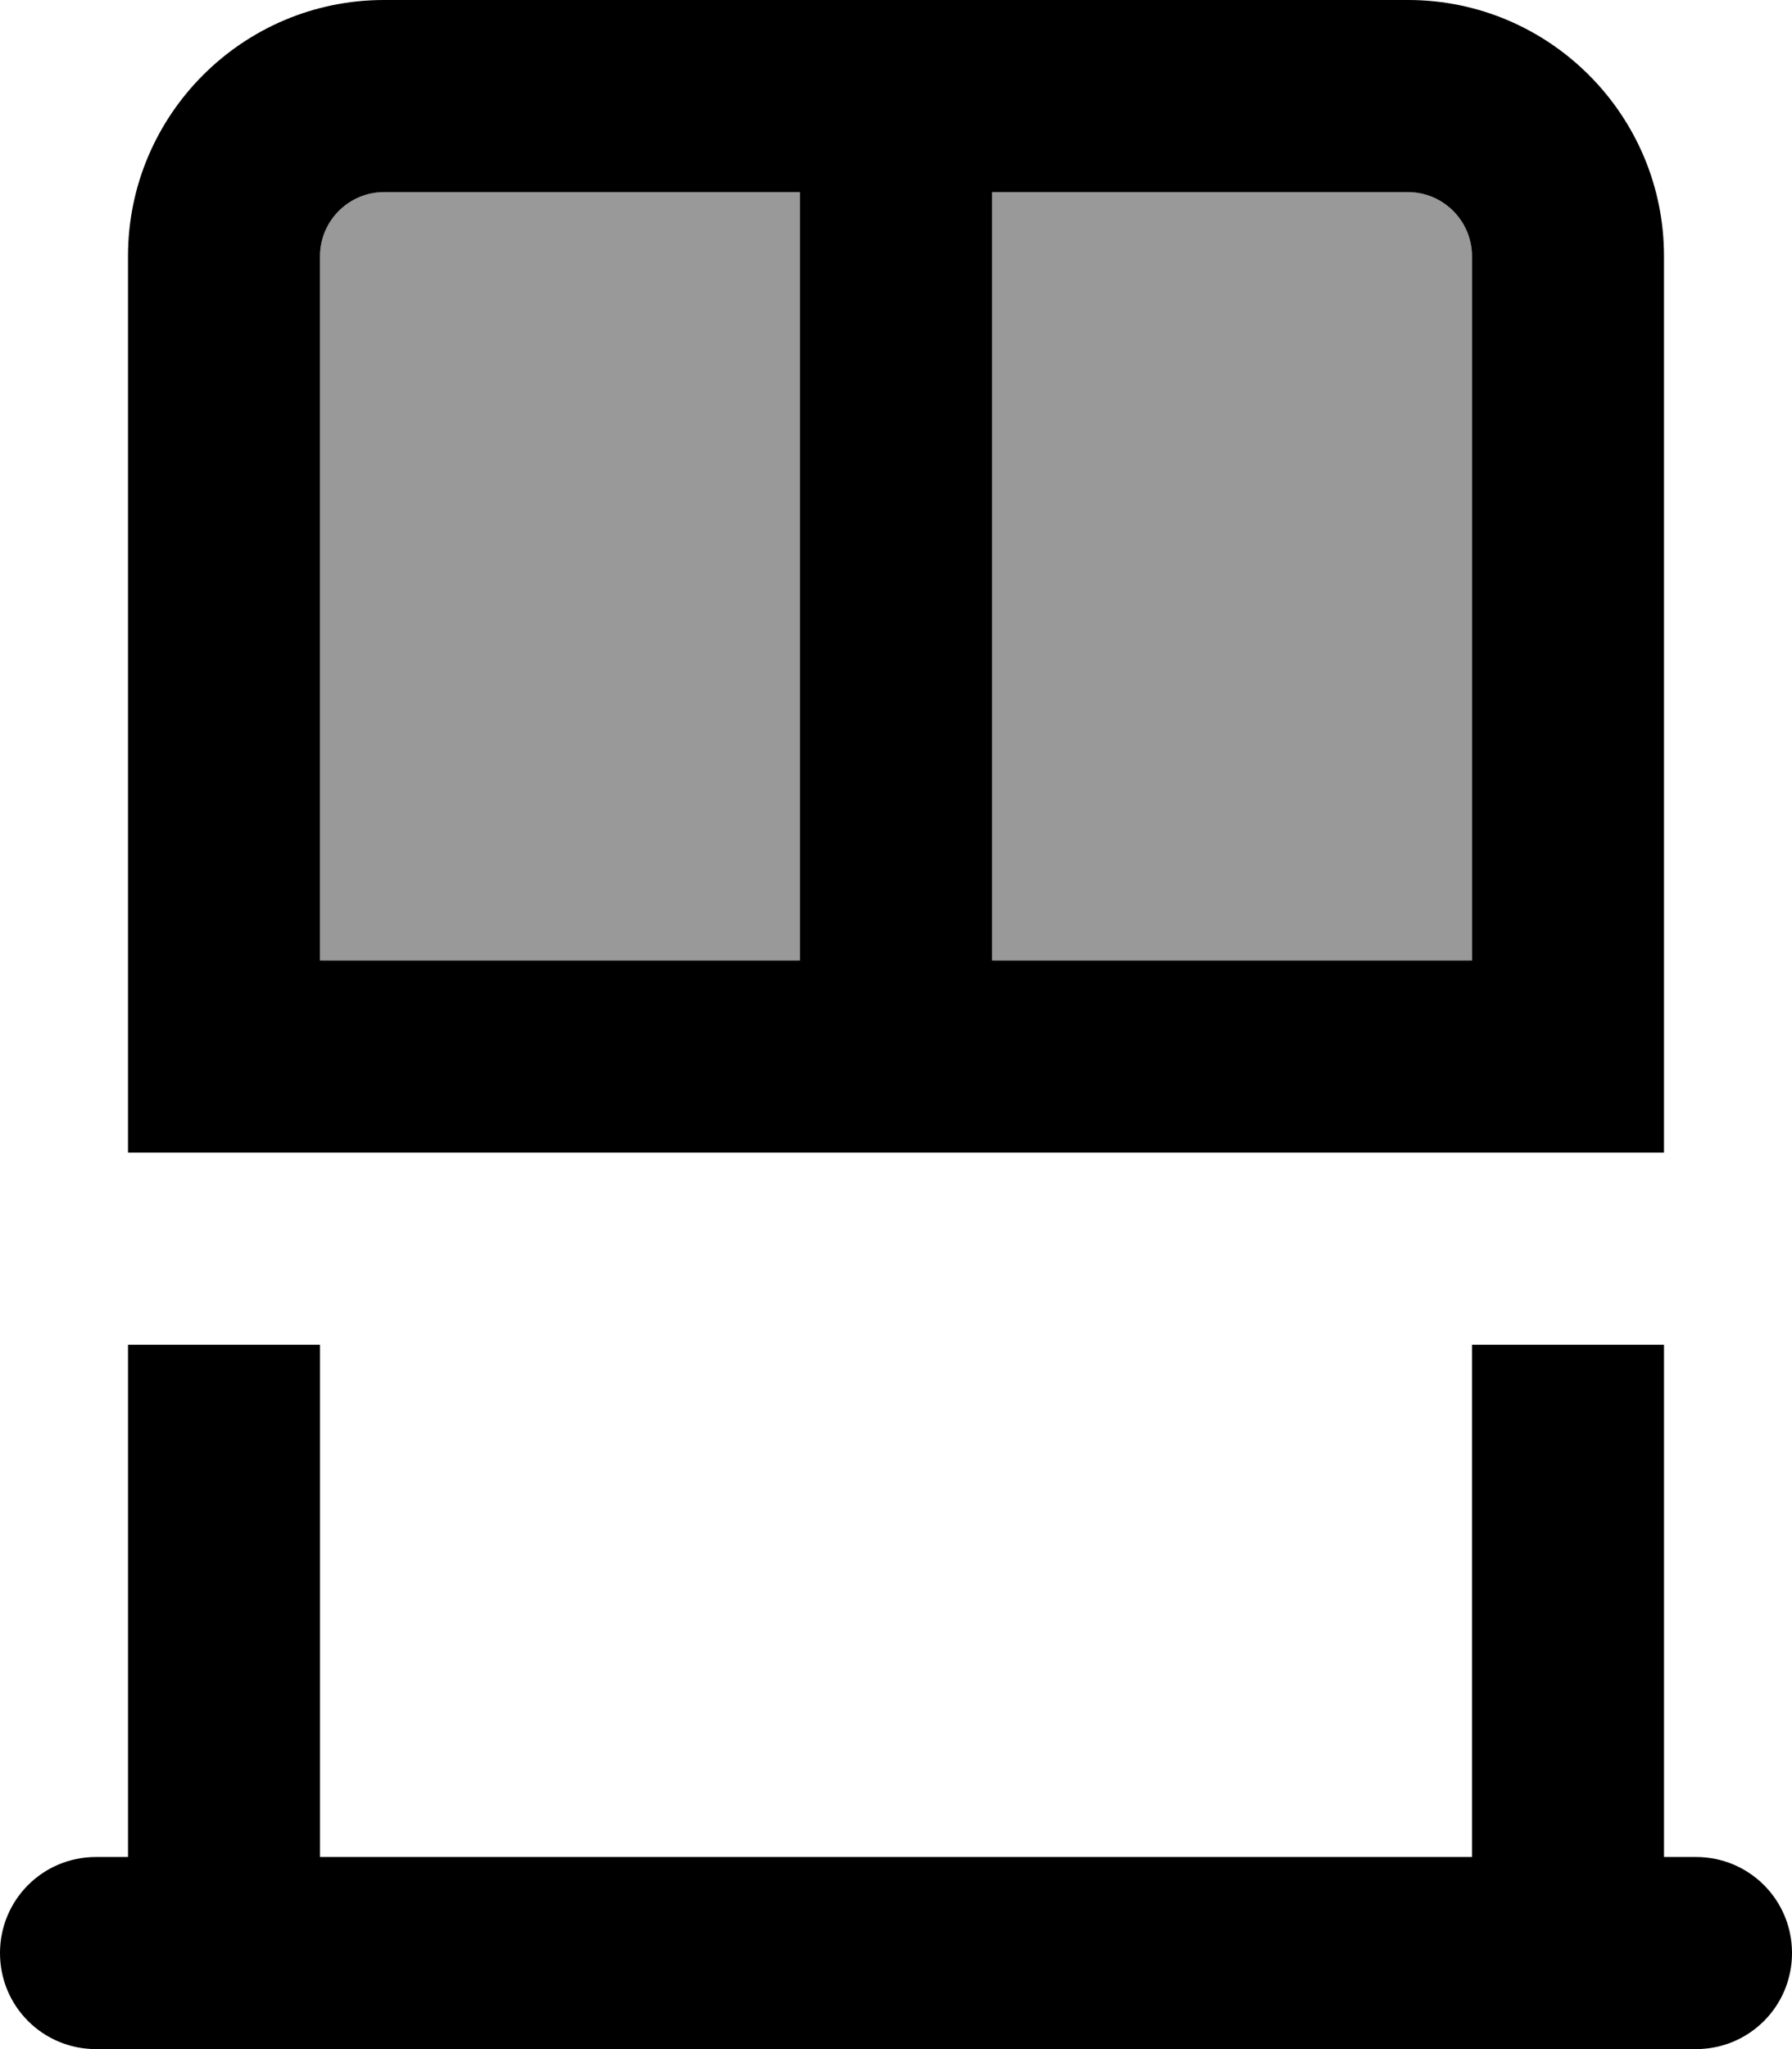 <svg xmlns="http://www.w3.org/2000/svg" viewBox="0 0 448 512"><!--! Font Awesome Pro 7.0.0 by @fontawesome - https://fontawesome.com License - https://fontawesome.com/license (Commercial License) Copyright 2025 Fonticons, Inc. --><path style="fill:currentColor;opacity:.4" d="M80 64l0 176 120 0 0-192-104 0c-8.8 0-16 7.2-16 16zM248 48l0 192 120 0 0-176c0-8.8-7.2-16-16-16L248 48z"/><path style="fill:currentColor;opacity:1" d="M368 240l-120 0 0-192 104 0c8.8 0 16 7.2 16 16l0 176zm-168 0L80 240 80 64c0-8.8 7.2-16 16-16l104 0 0 192zm216 48l0-224c0-35.3-28.7-64-64-64L96 0C60.7 0 32 28.7 32 64l0 224 384 0zM24 464c-13.3 0-24 10.7-24 24s10.7 24 24 24l400 0c13.3 0 24-10.7 24-24s-10.7-24-24-24l-8 0 0-128-48 0 0 128-288 0 0-128-48 0 0 128-8 0z"/></svg>